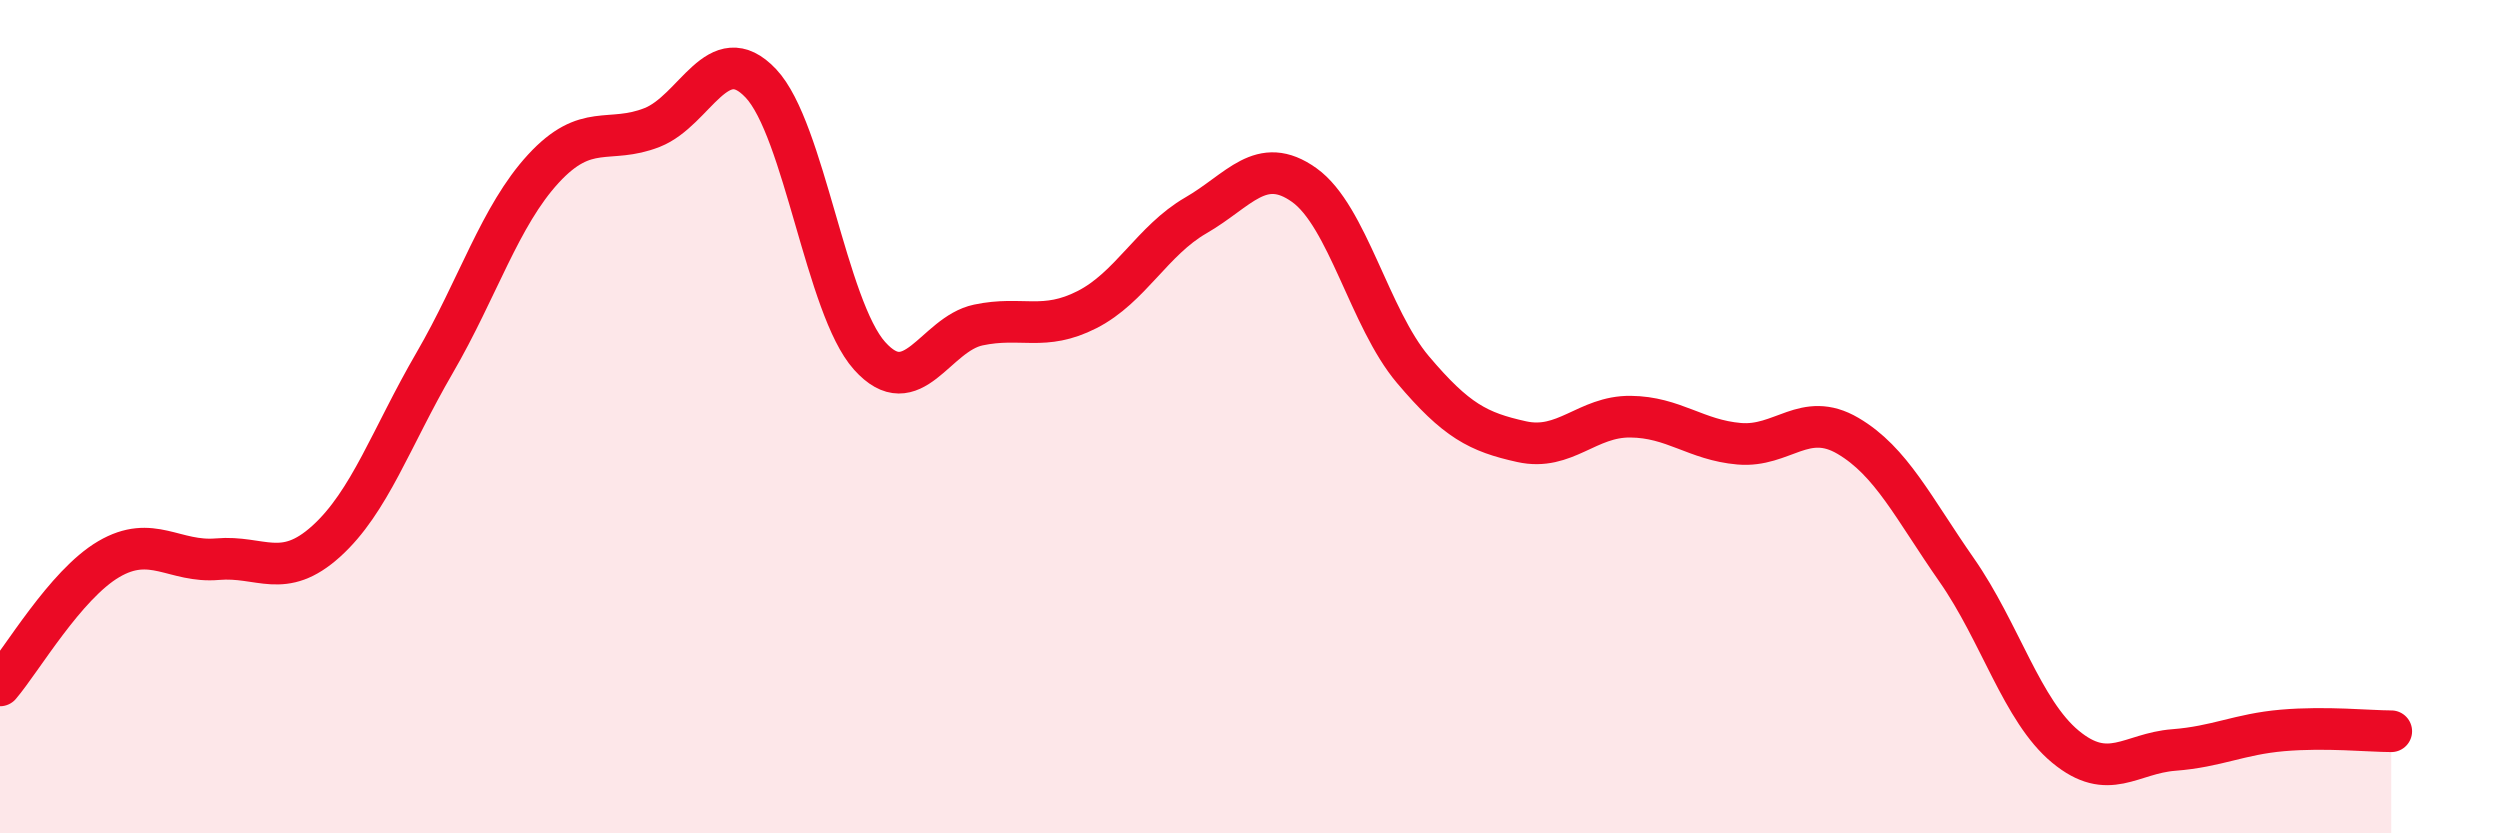 
    <svg width="60" height="20" viewBox="0 0 60 20" xmlns="http://www.w3.org/2000/svg">
      <path
        d="M 0,16.45 C 0.52,15.84 1.57,14.03 2.61,13.42 C 3.65,12.81 4.18,13.51 5.22,13.42 C 6.26,13.33 6.79,13.93 7.83,12.99 C 8.87,12.05 9.39,10.5 10.43,8.71 C 11.47,6.92 12,5.18 13.04,4.05 C 14.08,2.92 14.61,3.47 15.65,3.06 C 16.69,2.65 17.22,0.9 18.26,2 C 19.3,3.1 19.83,7.38 20.87,8.54 C 21.91,9.7 22.44,8.02 23.48,7.8 C 24.52,7.58 25.05,7.96 26.09,7.43 C 27.13,6.9 27.66,5.77 28.7,5.17 C 29.74,4.57 30.26,3.7 31.3,4.44 C 32.34,5.18 32.87,7.64 33.91,8.87 C 34.95,10.1 35.48,10.37 36.52,10.6 C 37.56,10.83 38.09,9.99 39.13,10 C 40.17,10.01 40.7,10.56 41.74,10.65 C 42.78,10.74 43.31,9.85 44.35,10.46 C 45.39,11.07 45.92,12.19 46.96,13.68 C 48,15.17 48.53,17.06 49.57,17.92 C 50.61,18.78 51.13,18.08 52.17,18 C 53.21,17.92 53.74,17.62 54.78,17.53 C 55.82,17.44 56.87,17.55 57.39,17.55L57.39 20L0 20Z"
        fill="#EB0A25"
        opacity="0.1"
        stroke-linecap="round"
        stroke-linejoin="round"
      />
      <path
        d="M 0,16.45 C 0.52,15.84 1.57,14.03 2.61,13.42 C 3.65,12.81 4.18,13.51 5.22,13.42 C 6.26,13.33 6.79,13.93 7.83,12.99 C 8.87,12.05 9.39,10.5 10.43,8.71 C 11.47,6.92 12,5.18 13.04,4.05 C 14.08,2.92 14.61,3.47 15.65,3.06 C 16.69,2.65 17.22,0.9 18.26,2 C 19.3,3.1 19.83,7.38 20.87,8.54 C 21.91,9.7 22.44,8.02 23.48,7.8 C 24.52,7.58 25.05,7.96 26.09,7.43 C 27.13,6.9 27.66,5.77 28.7,5.17 C 29.74,4.57 30.26,3.7 31.3,4.44 C 32.34,5.18 32.87,7.64 33.91,8.87 C 34.95,10.1 35.48,10.37 36.52,10.6 C 37.56,10.83 38.09,9.99 39.13,10 C 40.17,10.01 40.7,10.56 41.74,10.65 C 42.78,10.74 43.31,9.85 44.35,10.46 C 45.39,11.07 45.92,12.19 46.96,13.68 C 48,15.17 48.53,17.06 49.57,17.92 C 50.61,18.78 51.13,18.08 52.17,18 C 53.21,17.92 53.74,17.62 54.78,17.53 C 55.82,17.44 56.87,17.55 57.39,17.55"
        stroke="#EB0A25"
        stroke-width="1"
        fill="none"
        stroke-linecap="round"
        stroke-linejoin="round"
      />
    </svg>
  